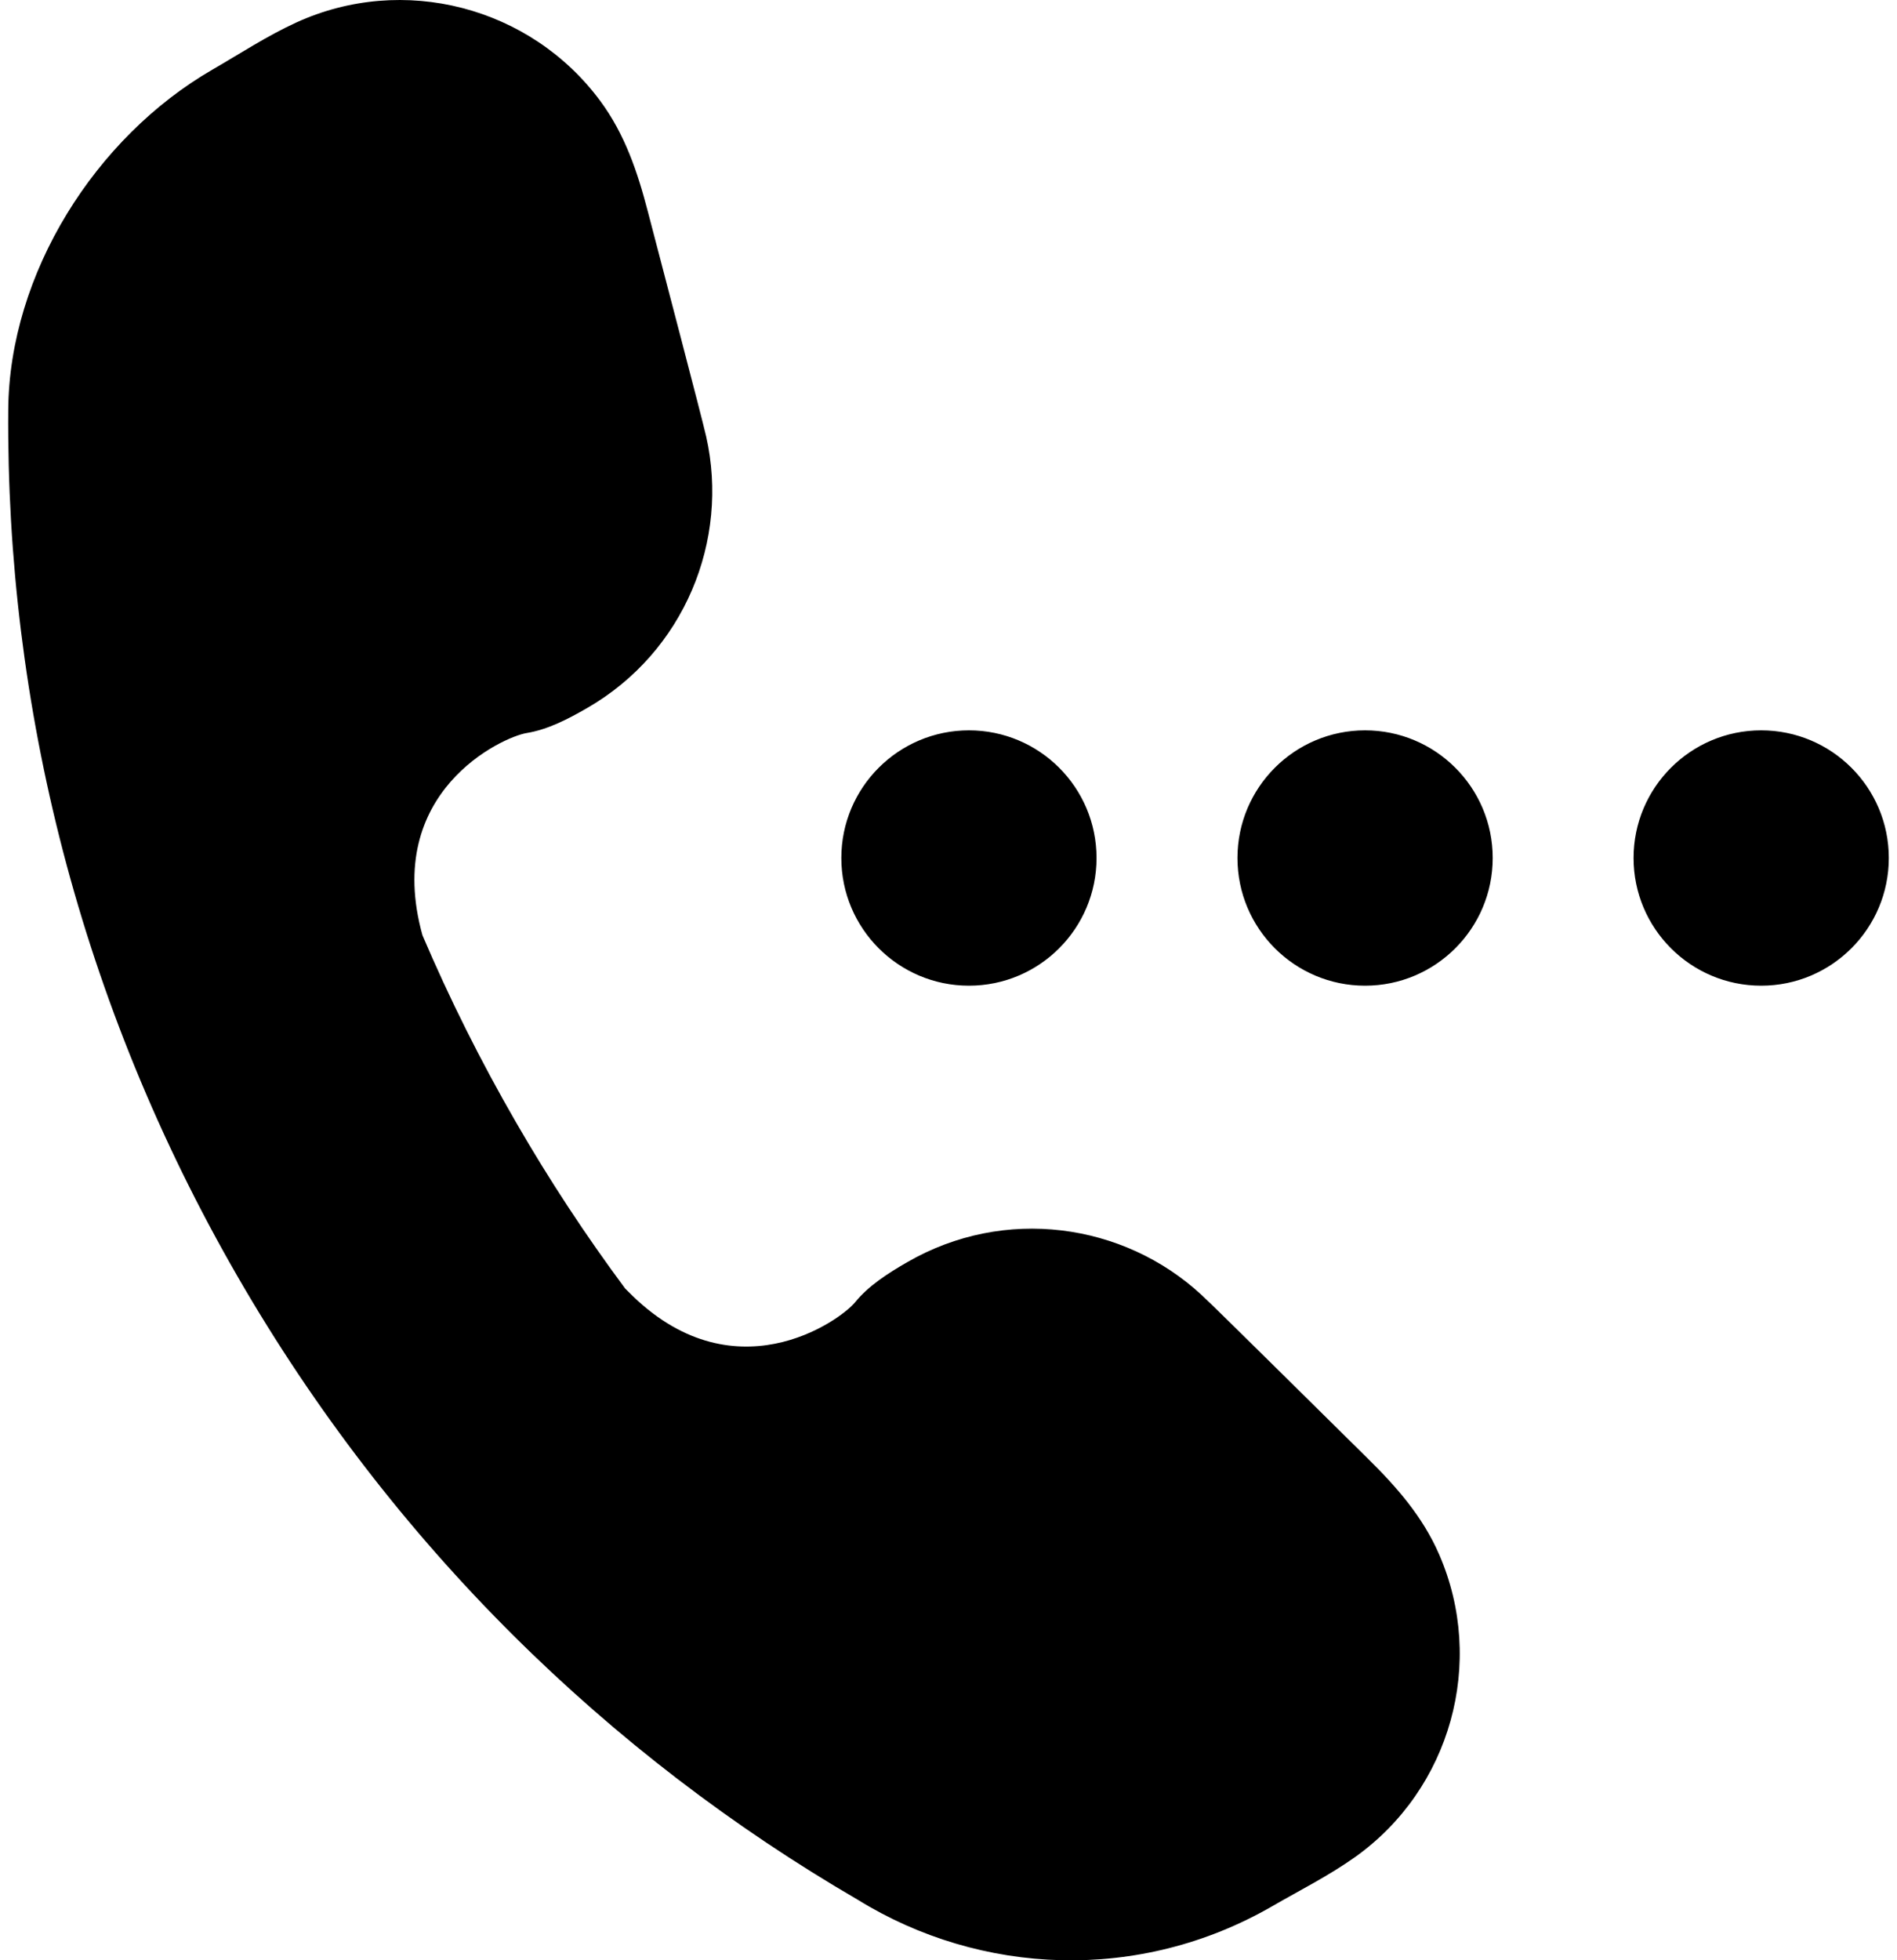 <svg xmlns="http://www.w3.org/2000/svg" xmlns:xlink="http://www.w3.org/1999/xlink" version="1.1" x="0px" y="0px" viewBox="0 0 91.053 94.874" enable-background="new 0 0 91.053 94.874" xml:space="preserve" width="91px" height="94px"><path fill="#000000" d="M9.888,3.37c1.334-0.771,2.646-1.633,4.05-2.276c5.185-2.377,11.346-0.775,14.726,3.789  c1.193,1.612,1.806,3.434,2.307,5.361c0.657,2.531,2.594,9.875,2.824,10.887c1.132,5.026-1.057,10.417-5.751,13.128  c-0.949,0.549-1.919,1.051-2.95,1.22c-1.15,0.189-6.969,2.832-5.037,9.785c1.305,3.057,2.806,6.067,4.509,9.017  c1.63,2.829,3.405,5.522,5.307,8.083l0.135,0.132c5.056,5.153,10.255,1.434,10.995,0.532c0.658-0.808,1.582-1.397,2.529-1.944  c4.696-2.711,10.46-1.911,14.243,1.585c0.765,0.705,6.154,6.054,8.019,7.887c1.419,1.396,2.69,2.837,3.489,4.678  c2.266,5.208,0.567,11.346-4.08,14.649c-1.259,0.894-2.661,1.598-3.996,2.369c-6.449,3.725-14.14,3.353-20.063-0.303  C29.06,84.927,18.598,74.752,11.11,61.786C3.474,48.558-0.1,34.096,0.002,19.845C0.05,13.231,4.231,6.636,9.888,3.37L9.888,3.37z   M84.874,35.347c3.411,0,6.179,2.766,6.179,6.178s-2.768,6.18-6.179,6.18c-3.412,0-6.179-2.769-6.179-6.18  S81.462,35.347,84.874,35.347L84.874,35.347z M65.695,35.347c3.411,0,6.18,2.766,6.18,6.178s-2.769,6.18-6.18,6.18  c-3.412,0-6.178-2.769-6.178-6.18S62.283,35.347,65.695,35.347L65.695,35.347z M46.516,35.347c3.411,0,6.178,2.766,6.178,6.178  s-2.767,6.18-6.178,6.18c-3.412,0-6.178-2.769-6.178-6.18S43.104,35.347,46.516,35.347L46.516,35.347z"/></svg>